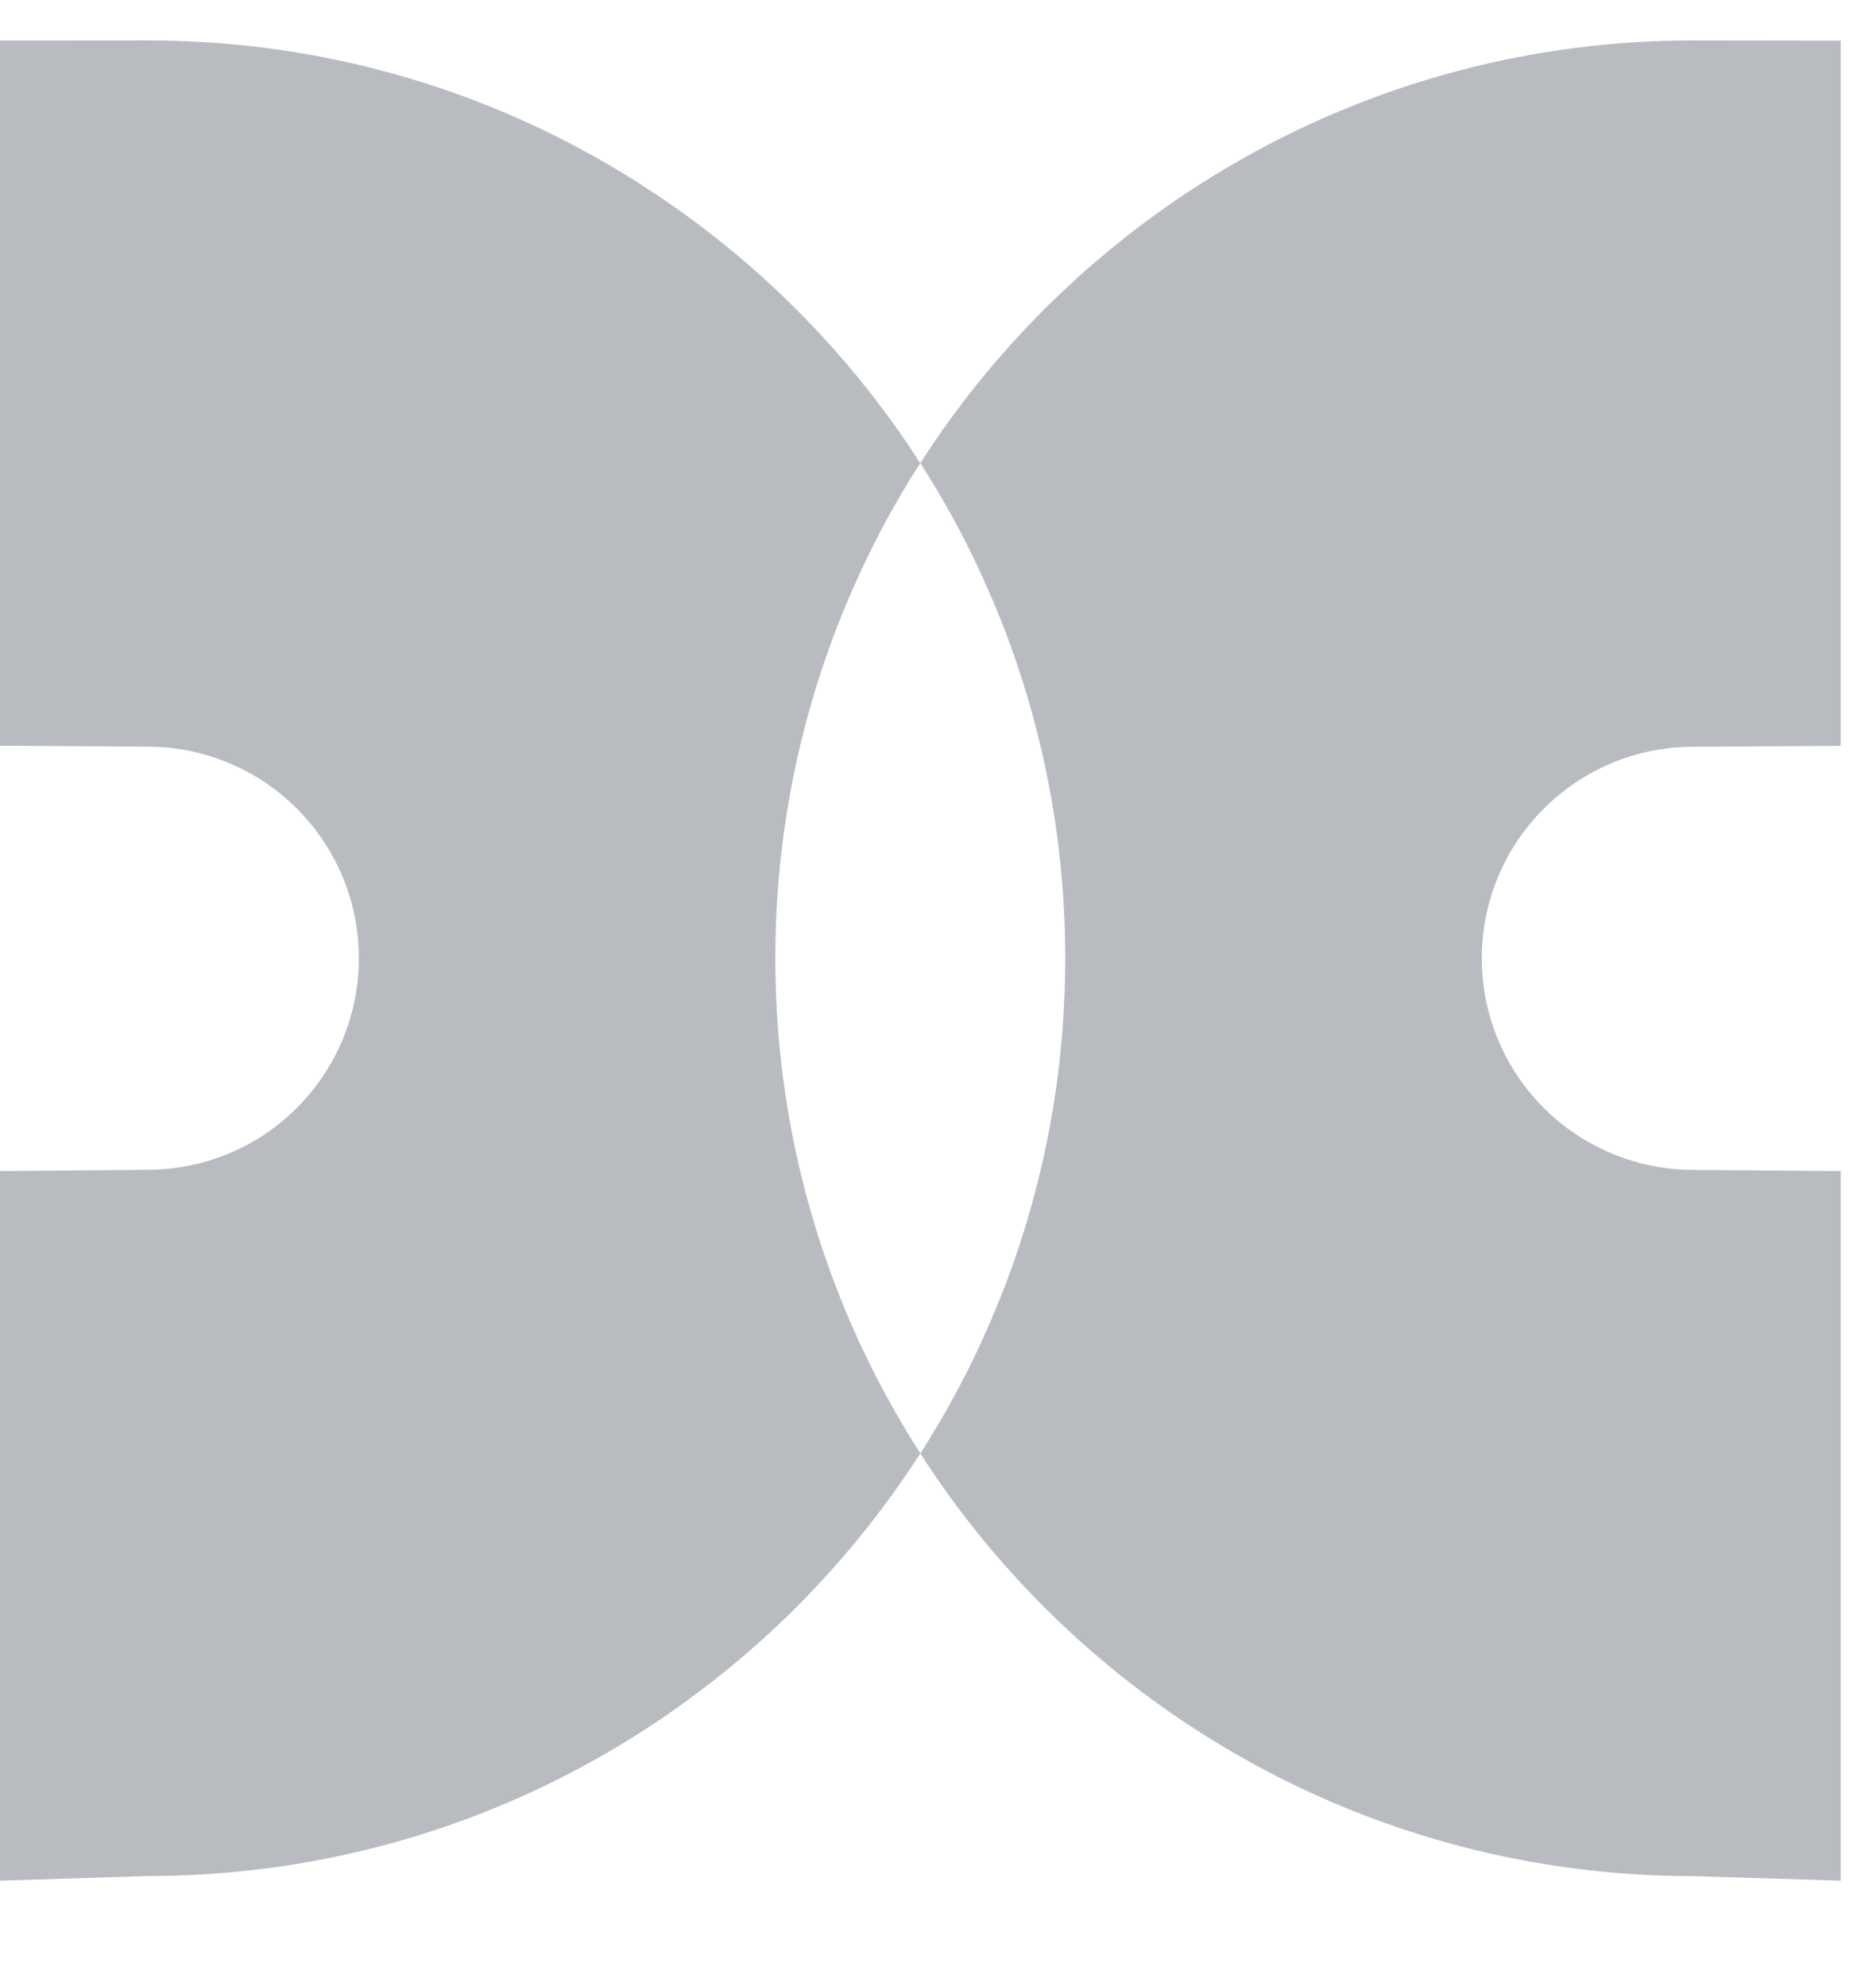 <svg width="17" height="18" viewBox="0 0 17 18" fill="none" xmlns="http://www.w3.org/2000/svg">
<g id="Group">
<path id="Vector" d="M13.809 7.538C13.919 7.39 14.05 7.259 14.198 7.149C14.518 6.909 14.915 6.768 15.346 6.768L16.68 6.76V0.368L15.346 0.366C13.875 0.366 12.493 0.748 11.295 1.418C10.921 1.627 10.564 1.864 10.227 2.127C10.093 2.233 9.962 2.341 9.834 2.454C9.77 2.511 9.707 2.568 9.645 2.627C9.521 2.743 9.4 2.864 9.284 2.988C8.933 3.361 8.617 3.765 8.34 4.197C8.444 4.359 8.542 4.525 8.635 4.694C8.728 4.863 8.815 5.036 8.895 5.212C8.976 5.388 9.051 5.568 9.12 5.75C9.464 6.663 9.653 7.652 9.653 8.685C9.653 9.718 9.464 10.707 9.12 11.62C9.051 11.802 8.976 11.981 8.895 12.158C8.815 12.334 8.728 12.507 8.635 12.676C8.542 12.845 8.444 13.011 8.34 13.173C8.617 13.605 8.933 14.009 9.284 14.382C9.4 14.506 9.521 14.626 9.645 14.743C9.707 14.802 9.77 14.859 9.834 14.915C9.962 15.028 10.092 15.137 10.227 15.243C10.563 15.505 10.92 15.743 11.295 15.952C12.494 16.622 13.876 17.004 15.346 17.004L16.68 17.045V10.614L15.346 10.603C14.915 10.603 14.518 10.461 14.198 10.222C14.05 10.112 13.919 9.98 13.809 9.833C13.569 9.512 13.428 9.116 13.428 8.685C13.428 8.254 13.57 7.857 13.809 7.537V7.538Z" fill="#36414E" fill-opacity="0.35"/>
<path id="Vector_2" d="M7.784 12.158C7.703 11.982 7.628 11.803 7.559 11.62C7.215 10.708 7.026 9.718 7.026 8.685C7.026 7.653 7.215 6.663 7.559 5.751C7.628 5.568 7.703 5.389 7.784 5.213C7.864 5.036 7.951 4.864 8.044 4.694C8.137 4.525 8.235 4.359 8.339 4.198C8.062 3.766 7.746 3.361 7.395 2.989C7.278 2.864 7.158 2.744 7.034 2.627C6.972 2.569 6.909 2.511 6.845 2.455C6.717 2.342 6.587 2.233 6.452 2.128C6.116 1.865 5.759 1.628 5.384 1.418C4.186 0.747 2.804 0.366 1.334 0.366L0 0.367V6.759L1.334 6.767C1.764 6.767 2.161 6.909 2.482 7.148C2.629 7.258 2.76 7.389 2.871 7.537C3.11 7.857 3.252 8.254 3.252 8.685C3.252 9.115 3.11 9.512 2.871 9.832C2.76 9.98 2.629 10.111 2.482 10.222C2.161 10.461 1.764 10.602 1.334 10.602L0 10.614V17.045L1.334 17.003C2.805 17.003 4.186 16.622 5.385 15.952C5.759 15.743 6.116 15.505 6.452 15.242C6.587 15.137 6.718 15.028 6.846 14.915C6.91 14.859 6.972 14.801 7.035 14.743C7.159 14.627 7.279 14.506 7.396 14.381C7.746 14.009 8.062 13.604 8.34 13.172C8.236 13.011 8.138 12.845 8.045 12.676C7.952 12.507 7.865 12.334 7.784 12.158L7.784 12.158Z" fill="#36414E" fill-opacity="0.35"/>
</g>
</svg>
